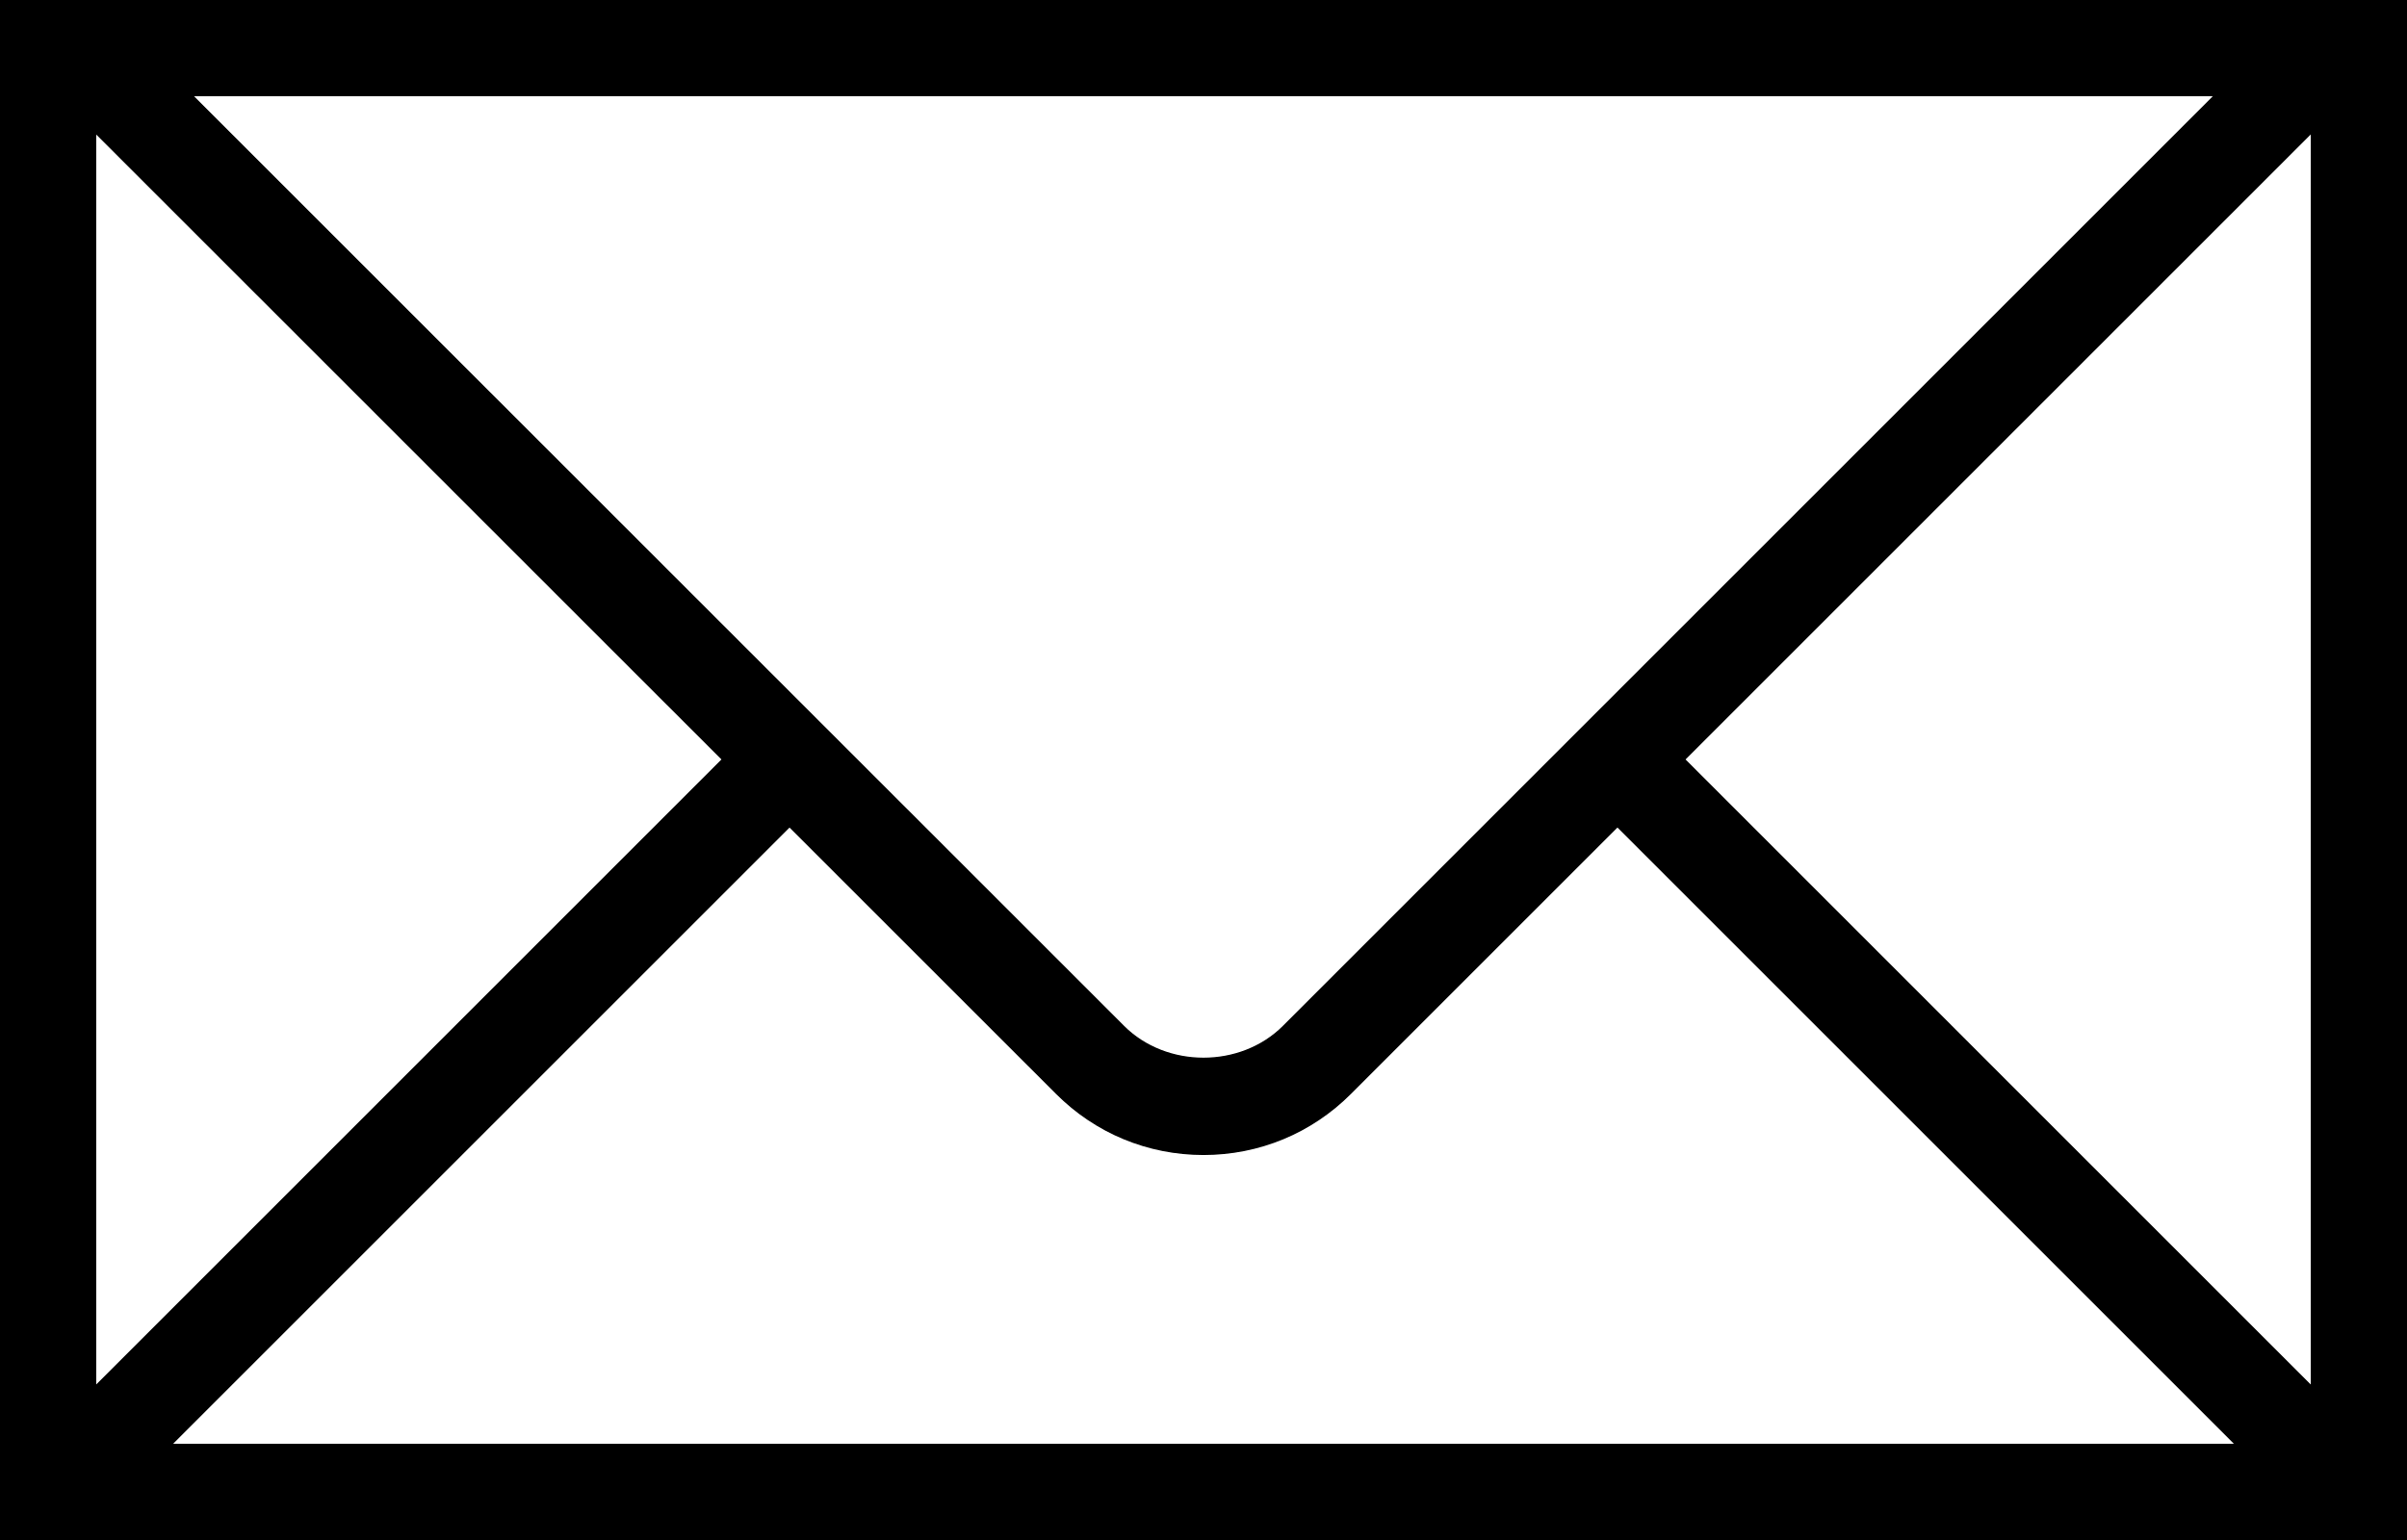<?xml version="1.0" encoding="utf-8"?>
<!-- Generator: Adobe Illustrator 26.0.3, SVG Export Plug-In . SVG Version: 6.00 Build 0)  -->
<svg version="1.1" id="Layer_1" xmlns="http://www.w3.org/2000/svg" xmlns:xlink="http://www.w3.org/1999/xlink" x="0px" y="0px"
	 viewBox="0 0 497.78 318.58" style="enable-background:new 0 0 497.78 318.58;" xml:space="preserve">
<path d="M477.53,0H20.22h-3.97H6.63H0v318.58h497.78V0h-17.22H477.53z M457.62,19.91L265.31,212.22c-8.77,8.77-24.07,8.77-32.84,0
	L40.13,19.91H457.62z M19.91,27.84L149.2,157.11L19.91,286.4V27.84z M35.8,298.67L163.28,171.2l55.11,55.1
	c8.14,8.15,18.98,12.64,30.5,12.64s22.36-4.49,30.5-12.64l55.11-55.11l127.48,127.48L35.8,298.67L35.8,298.67z M477.87,286.41
	l-129.29-129.3l129.29-129.3L477.87,286.41L477.87,286.41z"/>
</svg>
